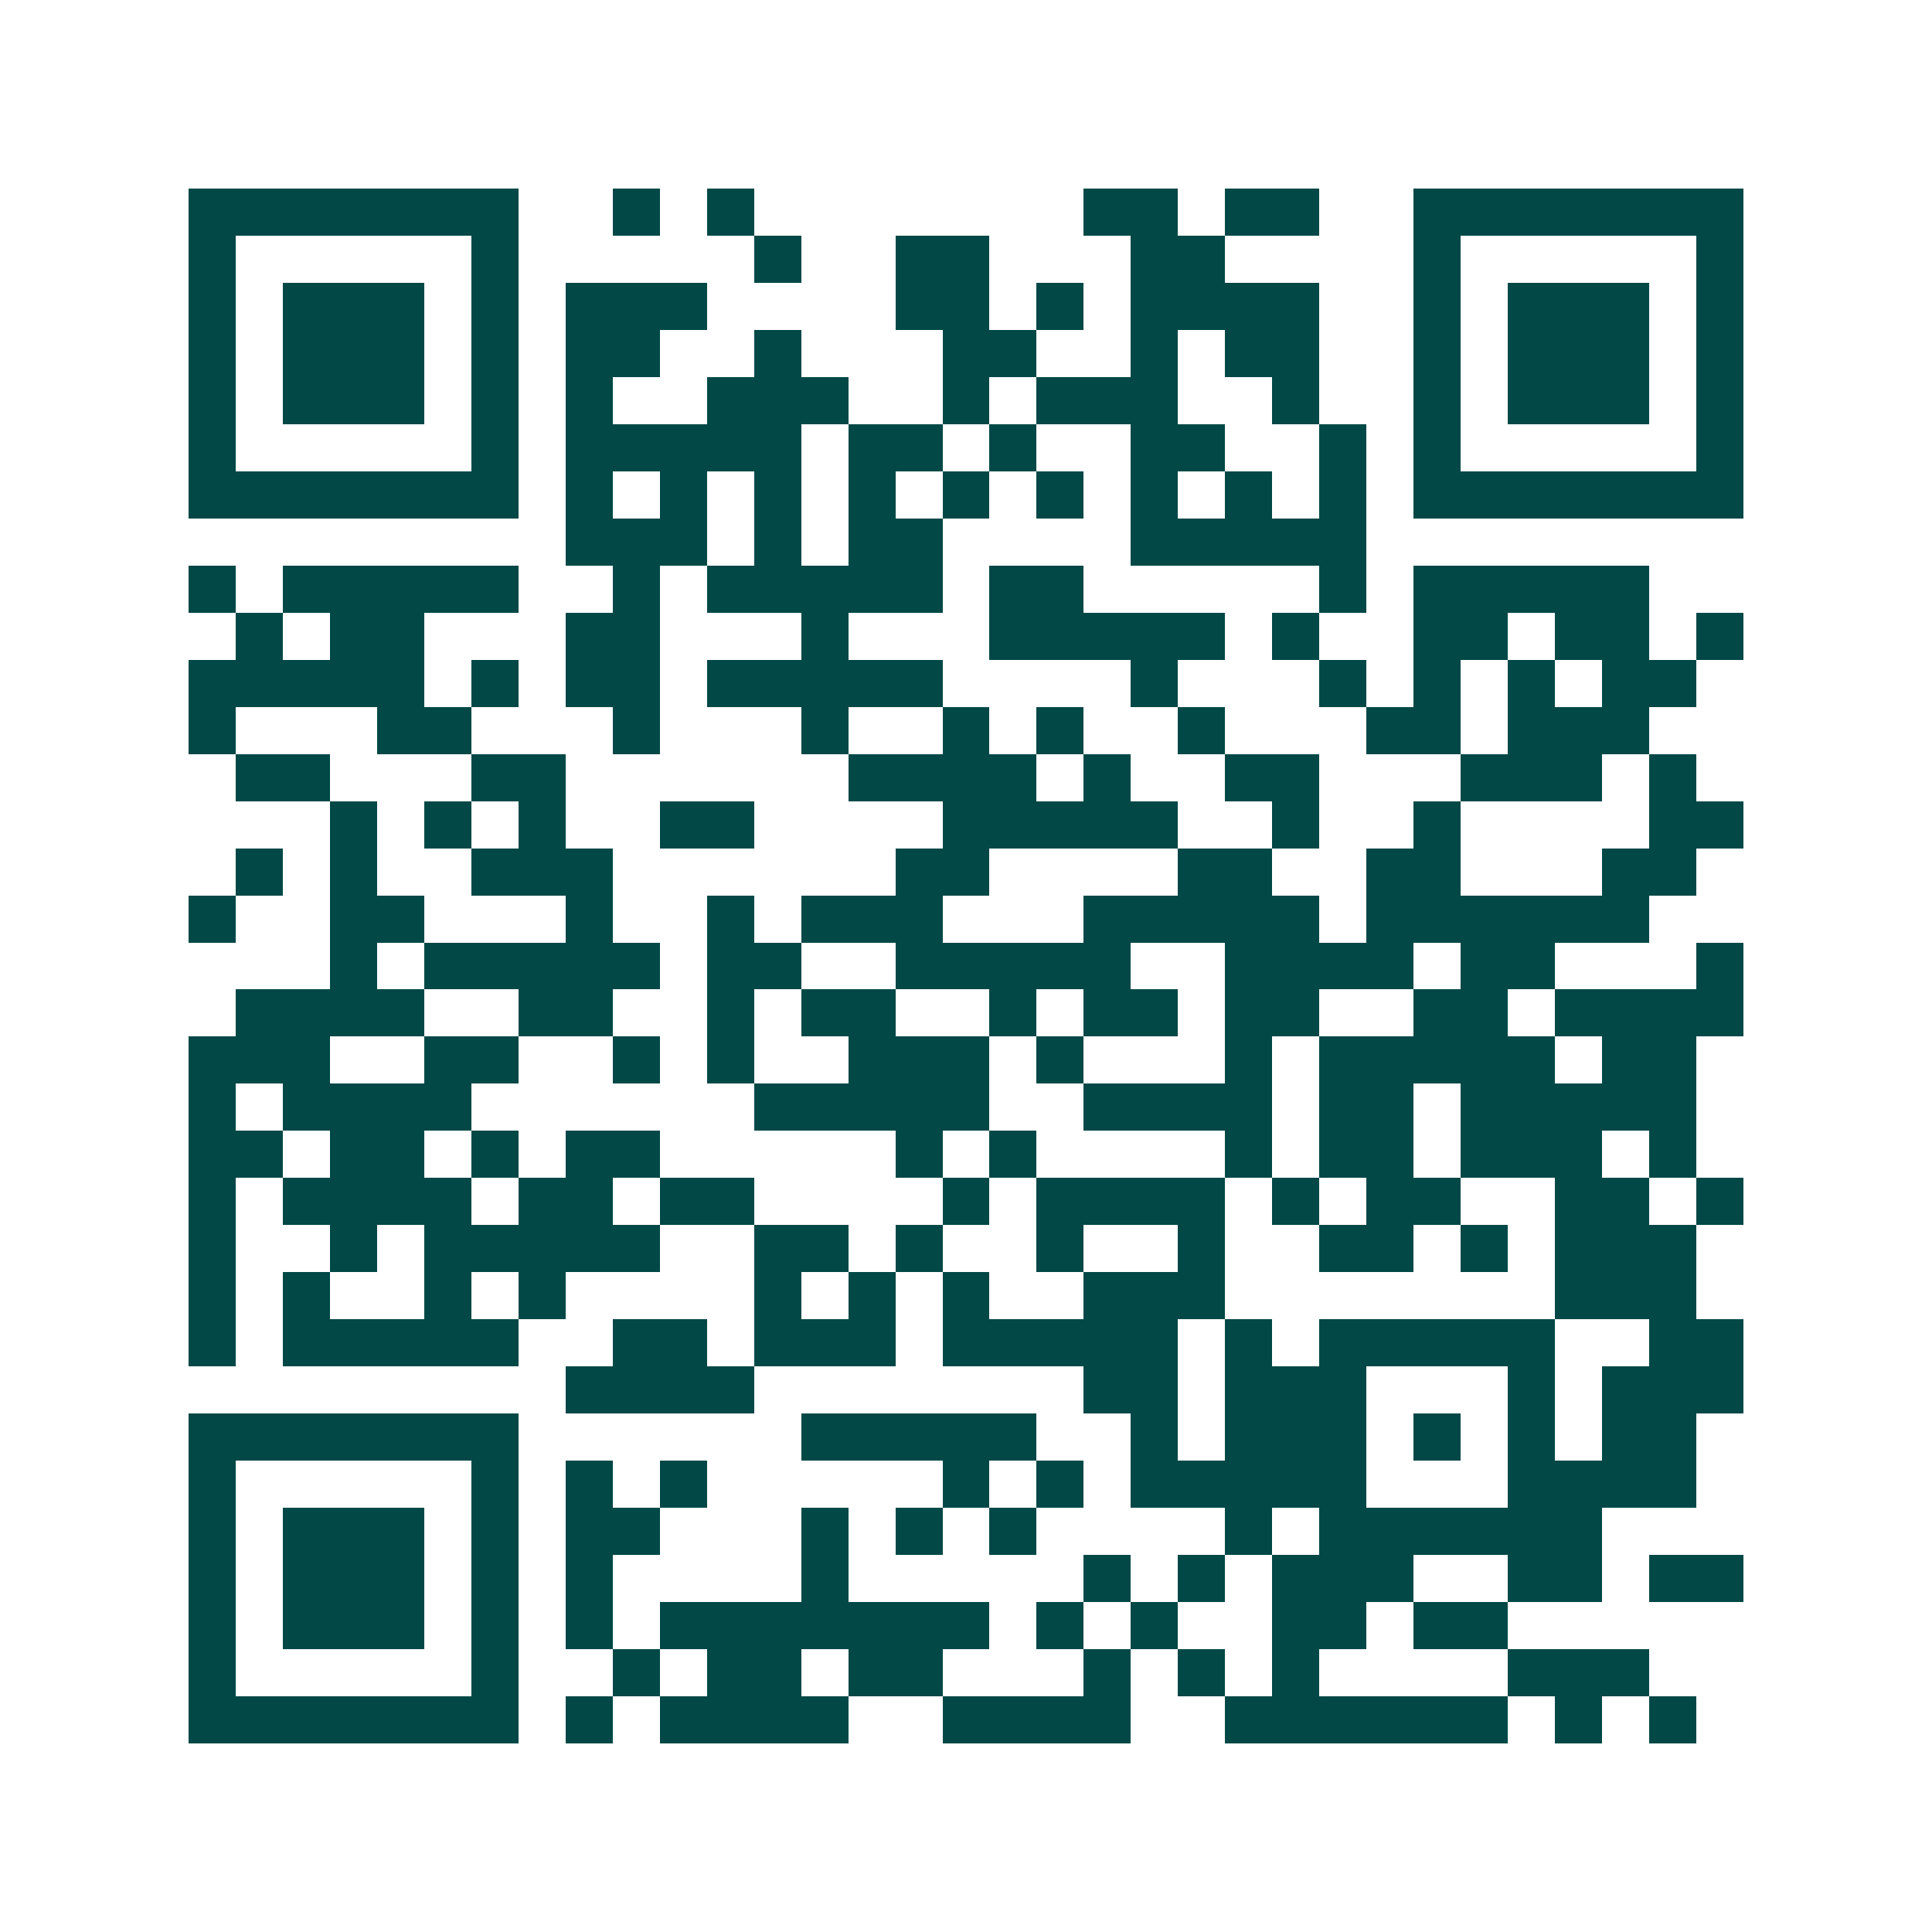<svg xmlns="http://www.w3.org/2000/svg" width="200" height="200" viewBox="0 0 41 41" shape-rendering="crispEdges"><path fill="#ffffff" d="M0 0h41v41H0z"/><path stroke="#014847" d="M4 4.5h7m2 0h1m1 0h1m7 0h2m1 0h2m2 0h7M4 5.5h1m5 0h1m5 0h1m2 0h2m3 0h2m4 0h1m5 0h1M4 6.5h1m1 0h3m1 0h1m1 0h3m4 0h2m1 0h1m1 0h4m2 0h1m1 0h3m1 0h1M4 7.5h1m1 0h3m1 0h1m1 0h2m2 0h1m3 0h2m2 0h1m1 0h2m2 0h1m1 0h3m1 0h1M4 8.5h1m1 0h3m1 0h1m1 0h1m2 0h3m2 0h1m1 0h3m2 0h1m2 0h1m1 0h3m1 0h1M4 9.5h1m5 0h1m1 0h5m1 0h2m1 0h1m2 0h2m2 0h1m1 0h1m5 0h1M4 10.5h7m1 0h1m1 0h1m1 0h1m1 0h1m1 0h1m1 0h1m1 0h1m1 0h1m1 0h1m1 0h7M12 11.5h3m1 0h1m1 0h2m4 0h5M4 12.5h1m1 0h5m2 0h1m1 0h5m1 0h2m5 0h1m1 0h5M5 13.5h1m1 0h2m3 0h2m3 0h1m3 0h5m1 0h1m2 0h2m1 0h2m1 0h1M4 14.5h5m1 0h1m1 0h2m1 0h5m4 0h1m3 0h1m1 0h1m1 0h1m1 0h2M4 15.5h1m3 0h2m3 0h1m3 0h1m2 0h1m1 0h1m2 0h1m3 0h2m1 0h3M5 16.5h2m3 0h2m6 0h4m1 0h1m2 0h2m3 0h3m1 0h1M7 17.5h1m1 0h1m1 0h1m2 0h2m4 0h5m2 0h1m2 0h1m4 0h2M5 18.5h1m1 0h1m2 0h3m6 0h2m4 0h2m2 0h2m3 0h2M4 19.5h1m2 0h2m3 0h1m2 0h1m1 0h3m3 0h5m1 0h6M7 20.5h1m1 0h5m1 0h2m2 0h5m2 0h4m1 0h2m3 0h1M5 21.5h4m2 0h2m2 0h1m1 0h2m2 0h1m1 0h2m1 0h2m2 0h2m1 0h4M4 22.5h3m2 0h2m2 0h1m1 0h1m2 0h3m1 0h1m3 0h1m1 0h5m1 0h2M4 23.5h1m1 0h4m6 0h5m2 0h4m1 0h2m1 0h5M4 24.5h2m1 0h2m1 0h1m1 0h2m5 0h1m1 0h1m4 0h1m1 0h2m1 0h3m1 0h1M4 25.5h1m1 0h4m1 0h2m1 0h2m4 0h1m1 0h4m1 0h1m1 0h2m2 0h2m1 0h1M4 26.5h1m2 0h1m1 0h5m2 0h2m1 0h1m2 0h1m2 0h1m2 0h2m1 0h1m1 0h3M4 27.5h1m1 0h1m2 0h1m1 0h1m4 0h1m1 0h1m1 0h1m2 0h3m7 0h3M4 28.5h1m1 0h5m2 0h2m1 0h3m1 0h5m1 0h1m1 0h5m2 0h2M12 29.5h4m7 0h2m1 0h3m3 0h1m1 0h3M4 30.5h7m6 0h5m2 0h1m1 0h3m1 0h1m1 0h1m1 0h2M4 31.5h1m5 0h1m1 0h1m1 0h1m5 0h1m1 0h1m1 0h5m3 0h4M4 32.5h1m1 0h3m1 0h1m1 0h2m3 0h1m1 0h1m1 0h1m4 0h1m1 0h6M4 33.5h1m1 0h3m1 0h1m1 0h1m4 0h1m5 0h1m1 0h1m1 0h3m2 0h2m1 0h2M4 34.5h1m1 0h3m1 0h1m1 0h1m1 0h7m1 0h1m1 0h1m2 0h2m1 0h2M4 35.5h1m5 0h1m2 0h1m1 0h2m1 0h2m3 0h1m1 0h1m1 0h1m4 0h3M4 36.5h7m1 0h1m1 0h4m2 0h4m2 0h6m1 0h1m1 0h1"/></svg>
